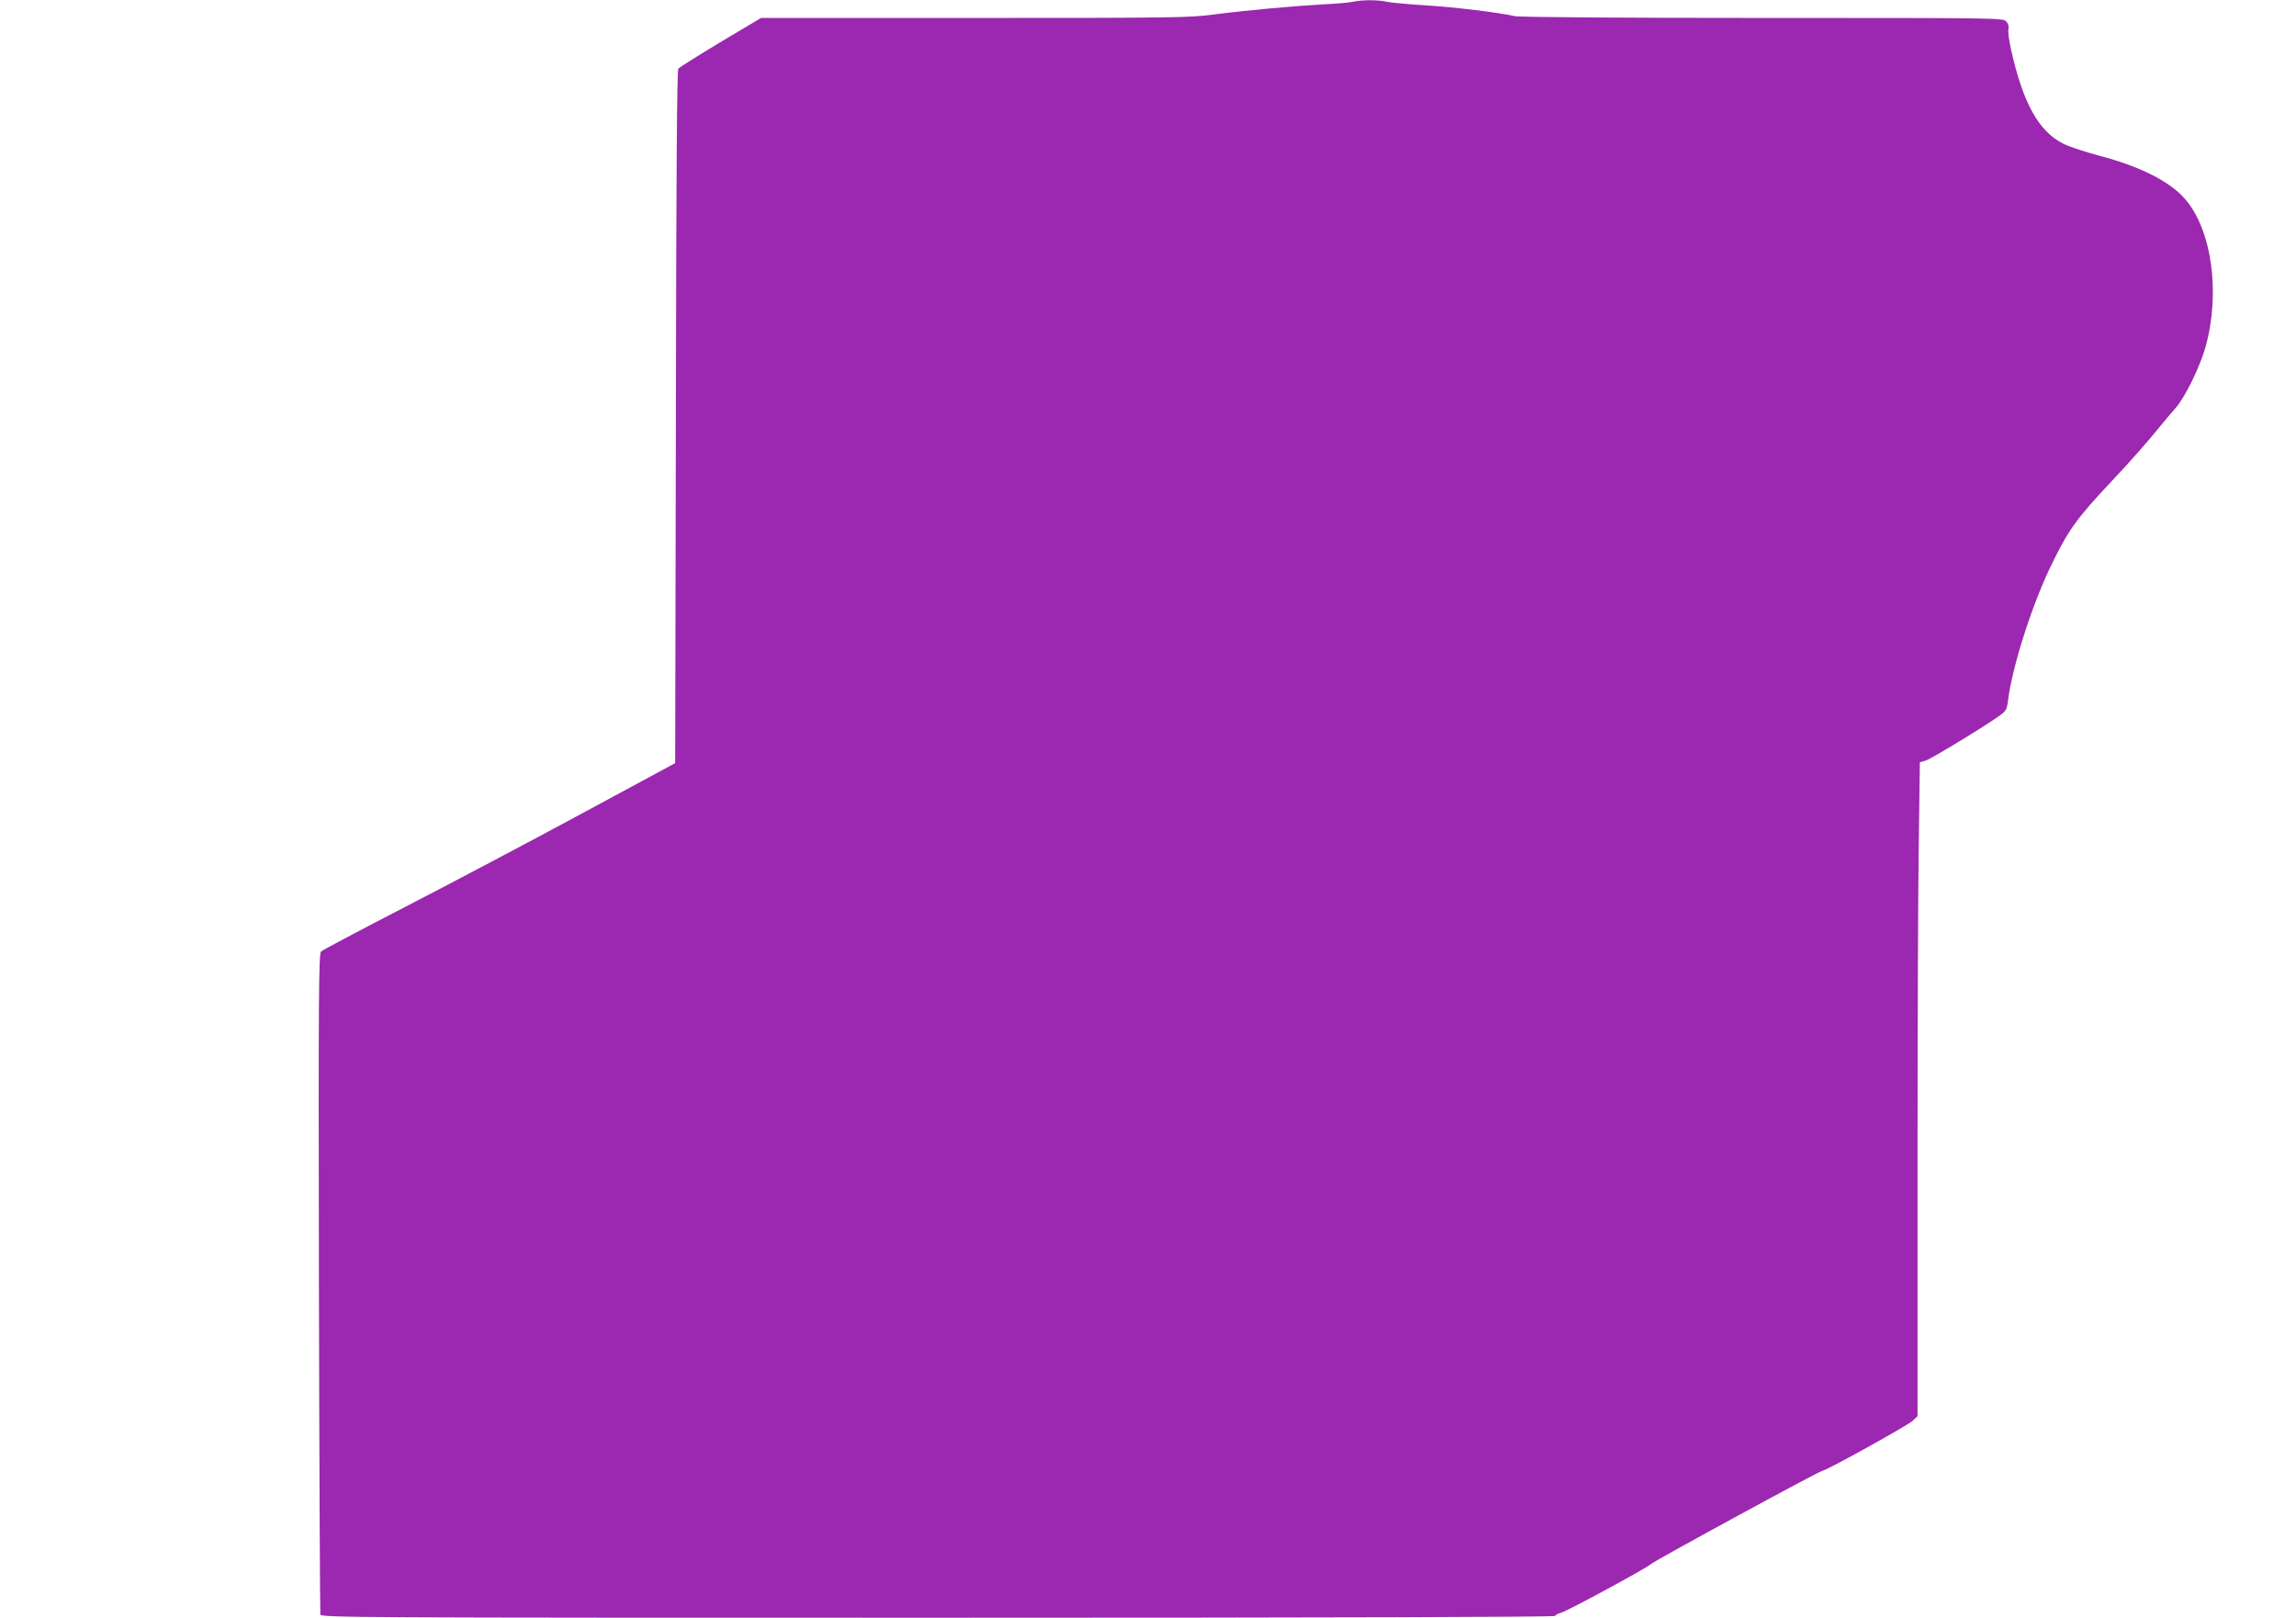 <?xml version="1.0" standalone="no"?>
<!DOCTYPE svg PUBLIC "-//W3C//DTD SVG 20010904//EN"
 "http://www.w3.org/TR/2001/REC-SVG-20010904/DTD/svg10.dtd">
<svg version="1.0" xmlns="http://www.w3.org/2000/svg"
 width="1280pt" height="902pt" viewBox="0 0 1280 902"
 preserveAspectRatio="xMidYMid meet">
<g transform="translate(0,902) scale(0.1,-0.1)"
fill="#9c27b0" stroke="none">
<path d="M7542 9010 c-18 -4 -90 -11 -160 -14 -177 -10 -430 -33 -608 -56
-144 -19 -215 -20 -1342 -20 l-1189 0 -225 -134 c-123 -74 -229 -141 -236
-148 -8 -10 -12 -541 -14 -1943 l-4 -1930 -524 -283 c-289 -156 -730 -389
-980 -518 -250 -129 -461 -241 -470 -249 -13 -14 -15 -217 -12 -1848 2 -1008
6 -1840 8 -1849 5 -17 178 -18 3445 -18 2173 0 3439 4 3439 10 0 5 15 13 33
18 38 11 473 246 502 272 24 21 941 520 956 520 20 0 474 252 502 278 l27 26
0 1365 c0 751 3 1572 7 1823 l6 458 32 9 c29 8 351 204 421 257 27 20 33 32
39 81 23 183 129 518 234 738 100 208 144 270 346 485 92 97 200 219 265 300
24 30 64 77 88 104 54 62 134 225 167 339 85 303 36 658 -115 829 -85 97 -250
180 -470 238 -82 22 -175 52 -208 69 -137 69 -225 228 -291 527 -11 49 -18
100 -14 112 3 14 -1 30 -12 42 -18 20 -38 20 -1359 20 -777 0 -1358 4 -1381
10 -90 20 -331 50 -495 60 -96 6 -194 15 -218 20 -49 12 -142 11 -190 0z"/>
</g>
</svg>
